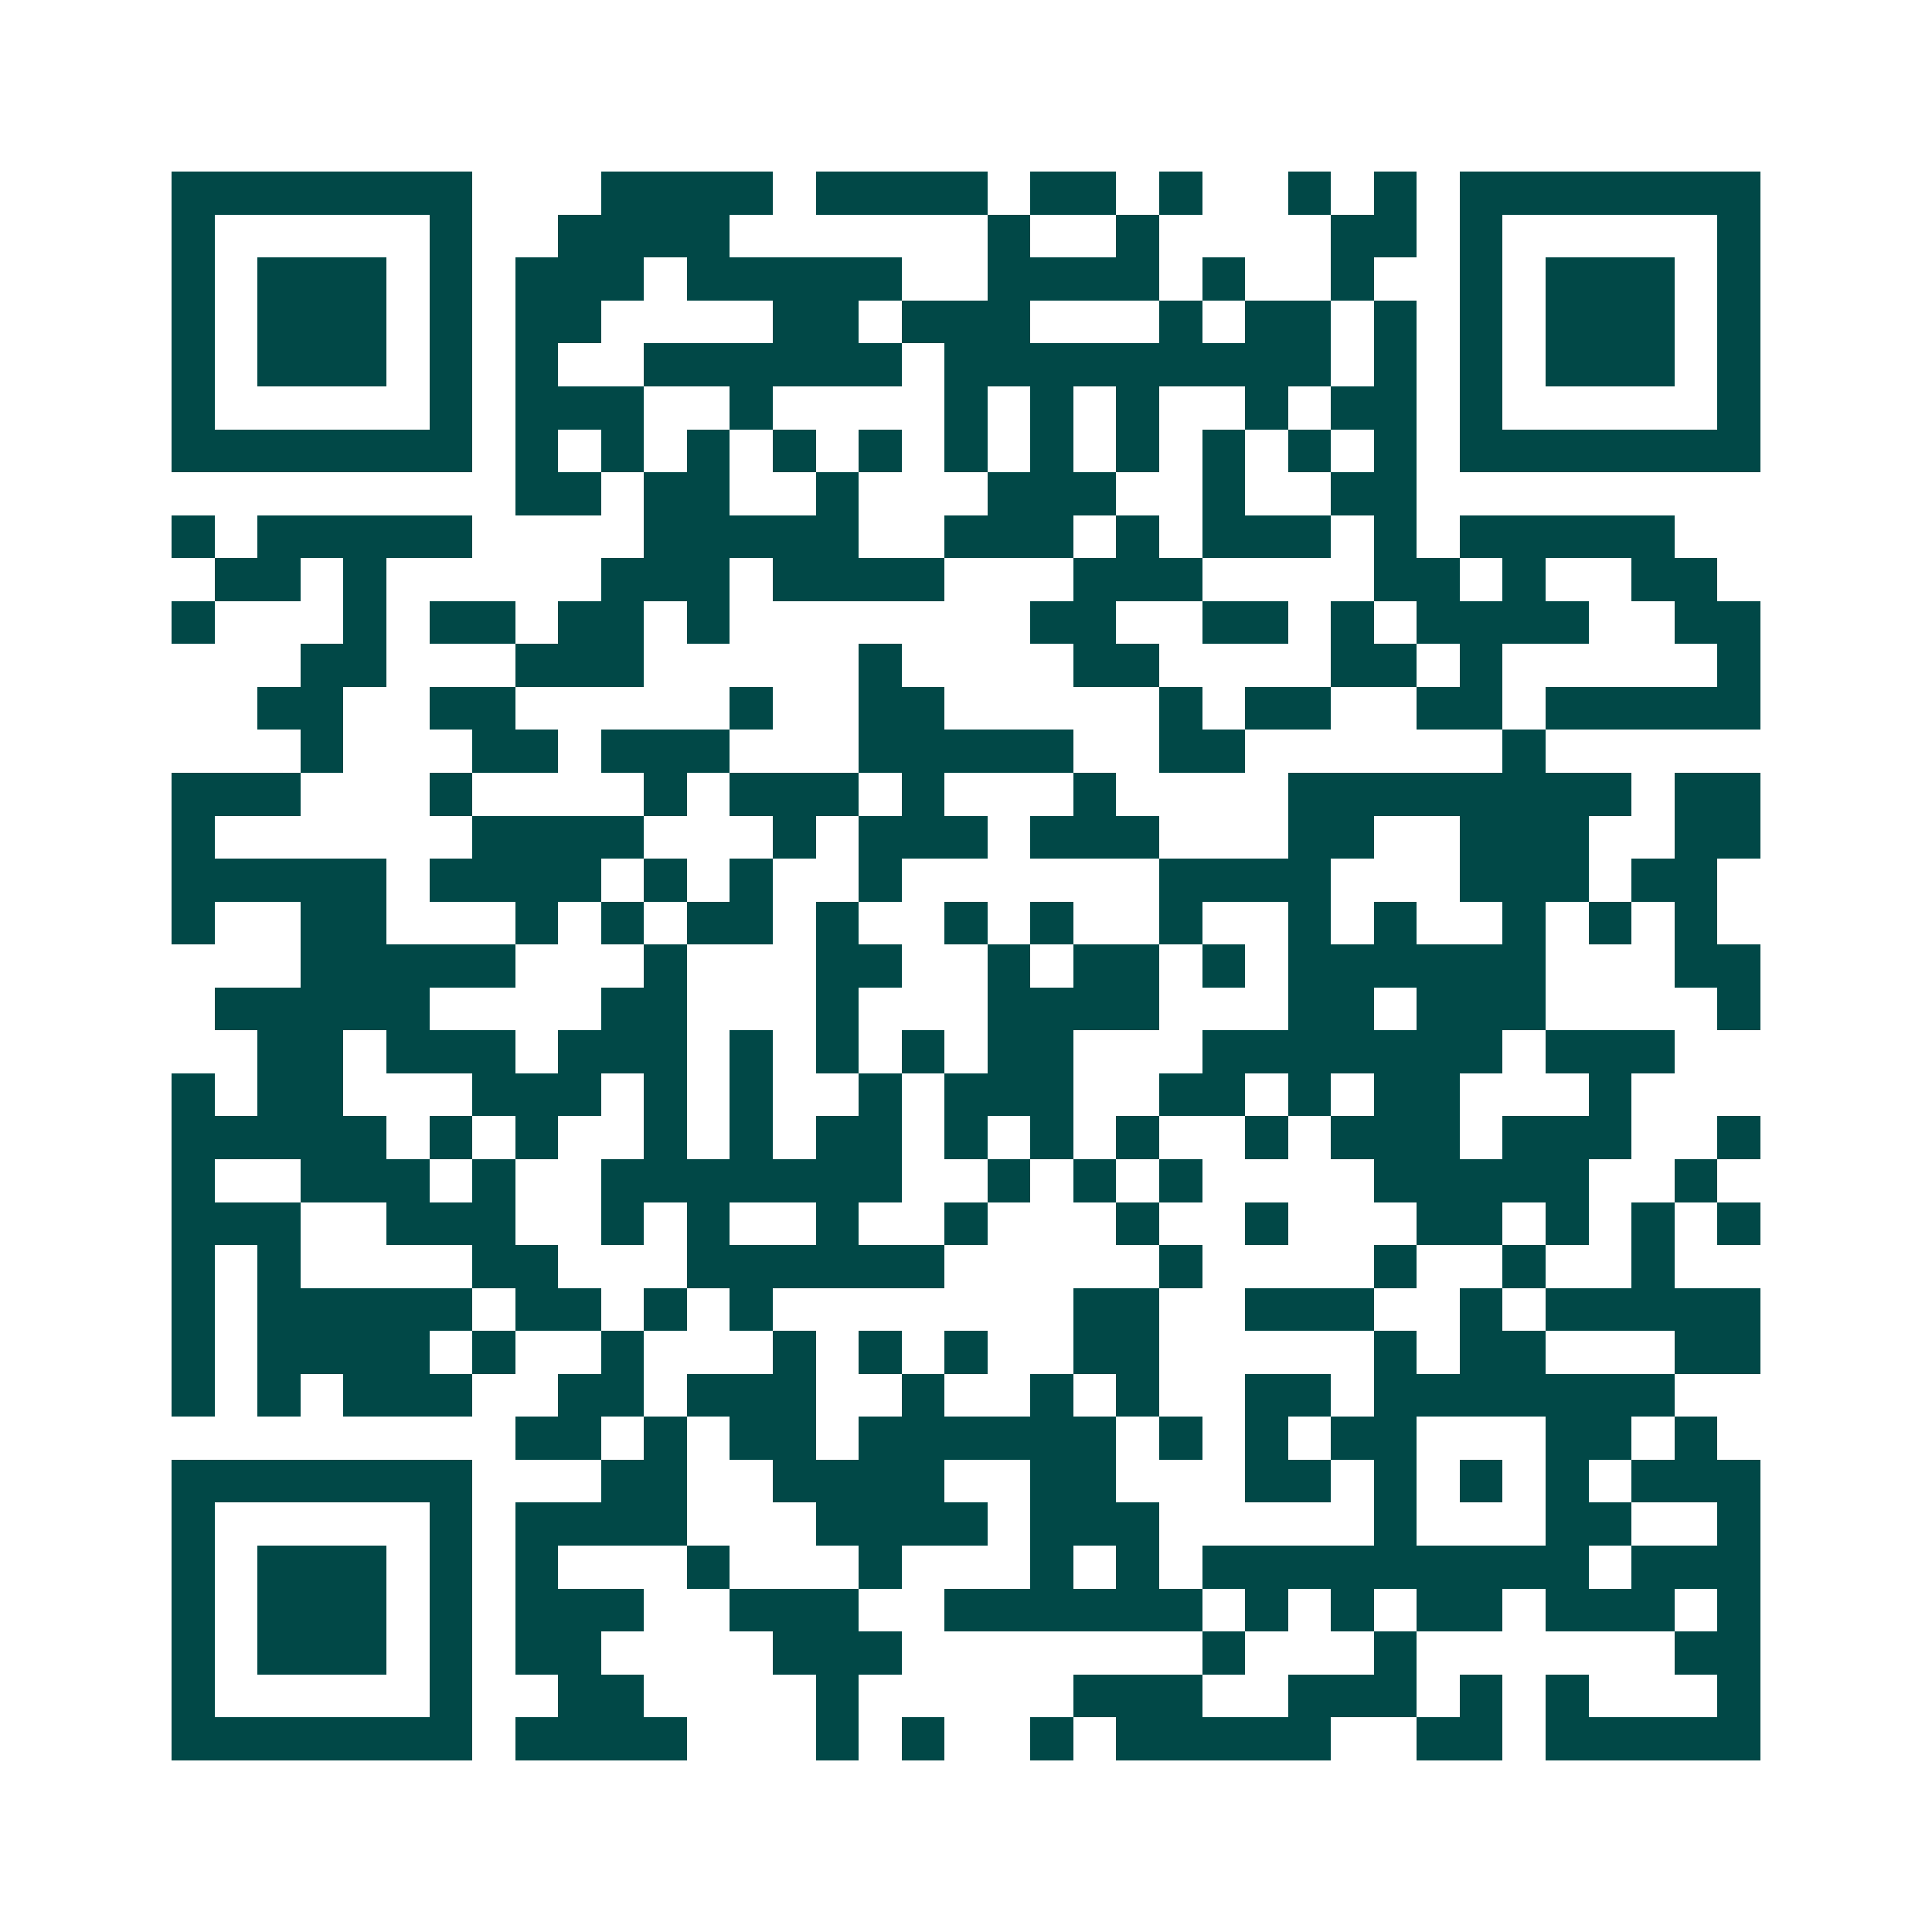 <svg xmlns="http://www.w3.org/2000/svg" width="200" height="200" viewBox="0 0 45 45" shape-rendering="crispEdges"><path fill="#ffffff" d="M0 0h45v45H0z"/><path stroke="#014847" d="M4 4.5h7m3 0h4m1 0h4m1 0h2m1 0h1m2 0h1m1 0h1m1 0h7M4 5.5h1m5 0h1m2 0h4m6 0h1m2 0h1m4 0h2m1 0h1m5 0h1M4 6.5h1m1 0h3m1 0h1m1 0h3m1 0h5m2 0h4m1 0h1m2 0h1m2 0h1m1 0h3m1 0h1M4 7.5h1m1 0h3m1 0h1m1 0h2m4 0h2m1 0h3m3 0h1m1 0h2m1 0h1m1 0h1m1 0h3m1 0h1M4 8.5h1m1 0h3m1 0h1m1 0h1m2 0h6m1 0h9m1 0h1m1 0h1m1 0h3m1 0h1M4 9.5h1m5 0h1m1 0h3m2 0h1m4 0h1m1 0h1m1 0h1m2 0h1m1 0h2m1 0h1m5 0h1M4 10.5h7m1 0h1m1 0h1m1 0h1m1 0h1m1 0h1m1 0h1m1 0h1m1 0h1m1 0h1m1 0h1m1 0h1m1 0h7M12 11.5h2m1 0h2m2 0h1m3 0h3m2 0h1m2 0h2M4 12.5h1m1 0h5m4 0h5m2 0h3m1 0h1m1 0h3m1 0h1m1 0h5M5 13.5h2m1 0h1m5 0h3m1 0h4m3 0h3m4 0h2m1 0h1m2 0h2M4 14.5h1m3 0h1m1 0h2m1 0h2m1 0h1m7 0h2m2 0h2m1 0h1m1 0h4m2 0h2M7 15.5h2m3 0h3m5 0h1m4 0h2m4 0h2m1 0h1m5 0h1M6 16.5h2m2 0h2m5 0h1m2 0h2m5 0h1m1 0h2m2 0h2m1 0h5M7 17.5h1m3 0h2m1 0h3m3 0h5m2 0h2m6 0h1M4 18.5h3m3 0h1m4 0h1m1 0h3m1 0h1m3 0h1m4 0h8m1 0h2M4 19.5h1m6 0h4m3 0h1m1 0h3m1 0h3m3 0h2m2 0h3m2 0h2M4 20.5h5m1 0h4m1 0h1m1 0h1m2 0h1m6 0h4m3 0h3m1 0h2M4 21.5h1m2 0h2m3 0h1m1 0h1m1 0h2m1 0h1m2 0h1m1 0h1m2 0h1m2 0h1m1 0h1m2 0h1m1 0h1m1 0h1M7 22.5h5m3 0h1m3 0h2m2 0h1m1 0h2m1 0h1m1 0h6m3 0h2M5 23.5h5m4 0h2m3 0h1m3 0h4m3 0h2m1 0h3m4 0h1M6 24.5h2m1 0h3m1 0h3m1 0h1m1 0h1m1 0h1m1 0h2m3 0h7m1 0h3M4 25.5h1m1 0h2m3 0h3m1 0h1m1 0h1m2 0h1m1 0h3m2 0h2m1 0h1m1 0h2m3 0h1M4 26.5h5m1 0h1m1 0h1m2 0h1m1 0h1m1 0h2m1 0h1m1 0h1m1 0h1m2 0h1m1 0h3m1 0h3m2 0h1M4 27.5h1m2 0h3m1 0h1m2 0h7m2 0h1m1 0h1m1 0h1m4 0h5m2 0h1M4 28.5h3m2 0h3m2 0h1m1 0h1m2 0h1m2 0h1m3 0h1m2 0h1m3 0h2m1 0h1m1 0h1m1 0h1M4 29.5h1m1 0h1m4 0h2m3 0h6m5 0h1m4 0h1m2 0h1m2 0h1M4 30.5h1m1 0h5m1 0h2m1 0h1m1 0h1m7 0h2m2 0h3m2 0h1m1 0h5M4 31.5h1m1 0h4m1 0h1m2 0h1m3 0h1m1 0h1m1 0h1m2 0h2m5 0h1m1 0h2m3 0h2M4 32.5h1m1 0h1m1 0h3m2 0h2m1 0h3m2 0h1m2 0h1m1 0h1m2 0h2m1 0h7M12 33.5h2m1 0h1m1 0h2m1 0h6m1 0h1m1 0h1m1 0h2m3 0h2m1 0h1M4 34.5h7m3 0h2m2 0h4m2 0h2m3 0h2m1 0h1m1 0h1m1 0h1m1 0h3M4 35.5h1m5 0h1m1 0h4m3 0h4m1 0h3m5 0h1m3 0h2m2 0h1M4 36.5h1m1 0h3m1 0h1m1 0h1m3 0h1m3 0h1m3 0h1m1 0h1m1 0h9m1 0h3M4 37.5h1m1 0h3m1 0h1m1 0h3m2 0h3m2 0h6m1 0h1m1 0h1m1 0h2m1 0h3m1 0h1M4 38.5h1m1 0h3m1 0h1m1 0h2m4 0h3m7 0h1m3 0h1m6 0h2M4 39.5h1m5 0h1m2 0h2m4 0h1m5 0h3m2 0h3m1 0h1m1 0h1m3 0h1M4 40.5h7m1 0h4m3 0h1m1 0h1m2 0h1m1 0h5m2 0h2m1 0h5"/></svg>
